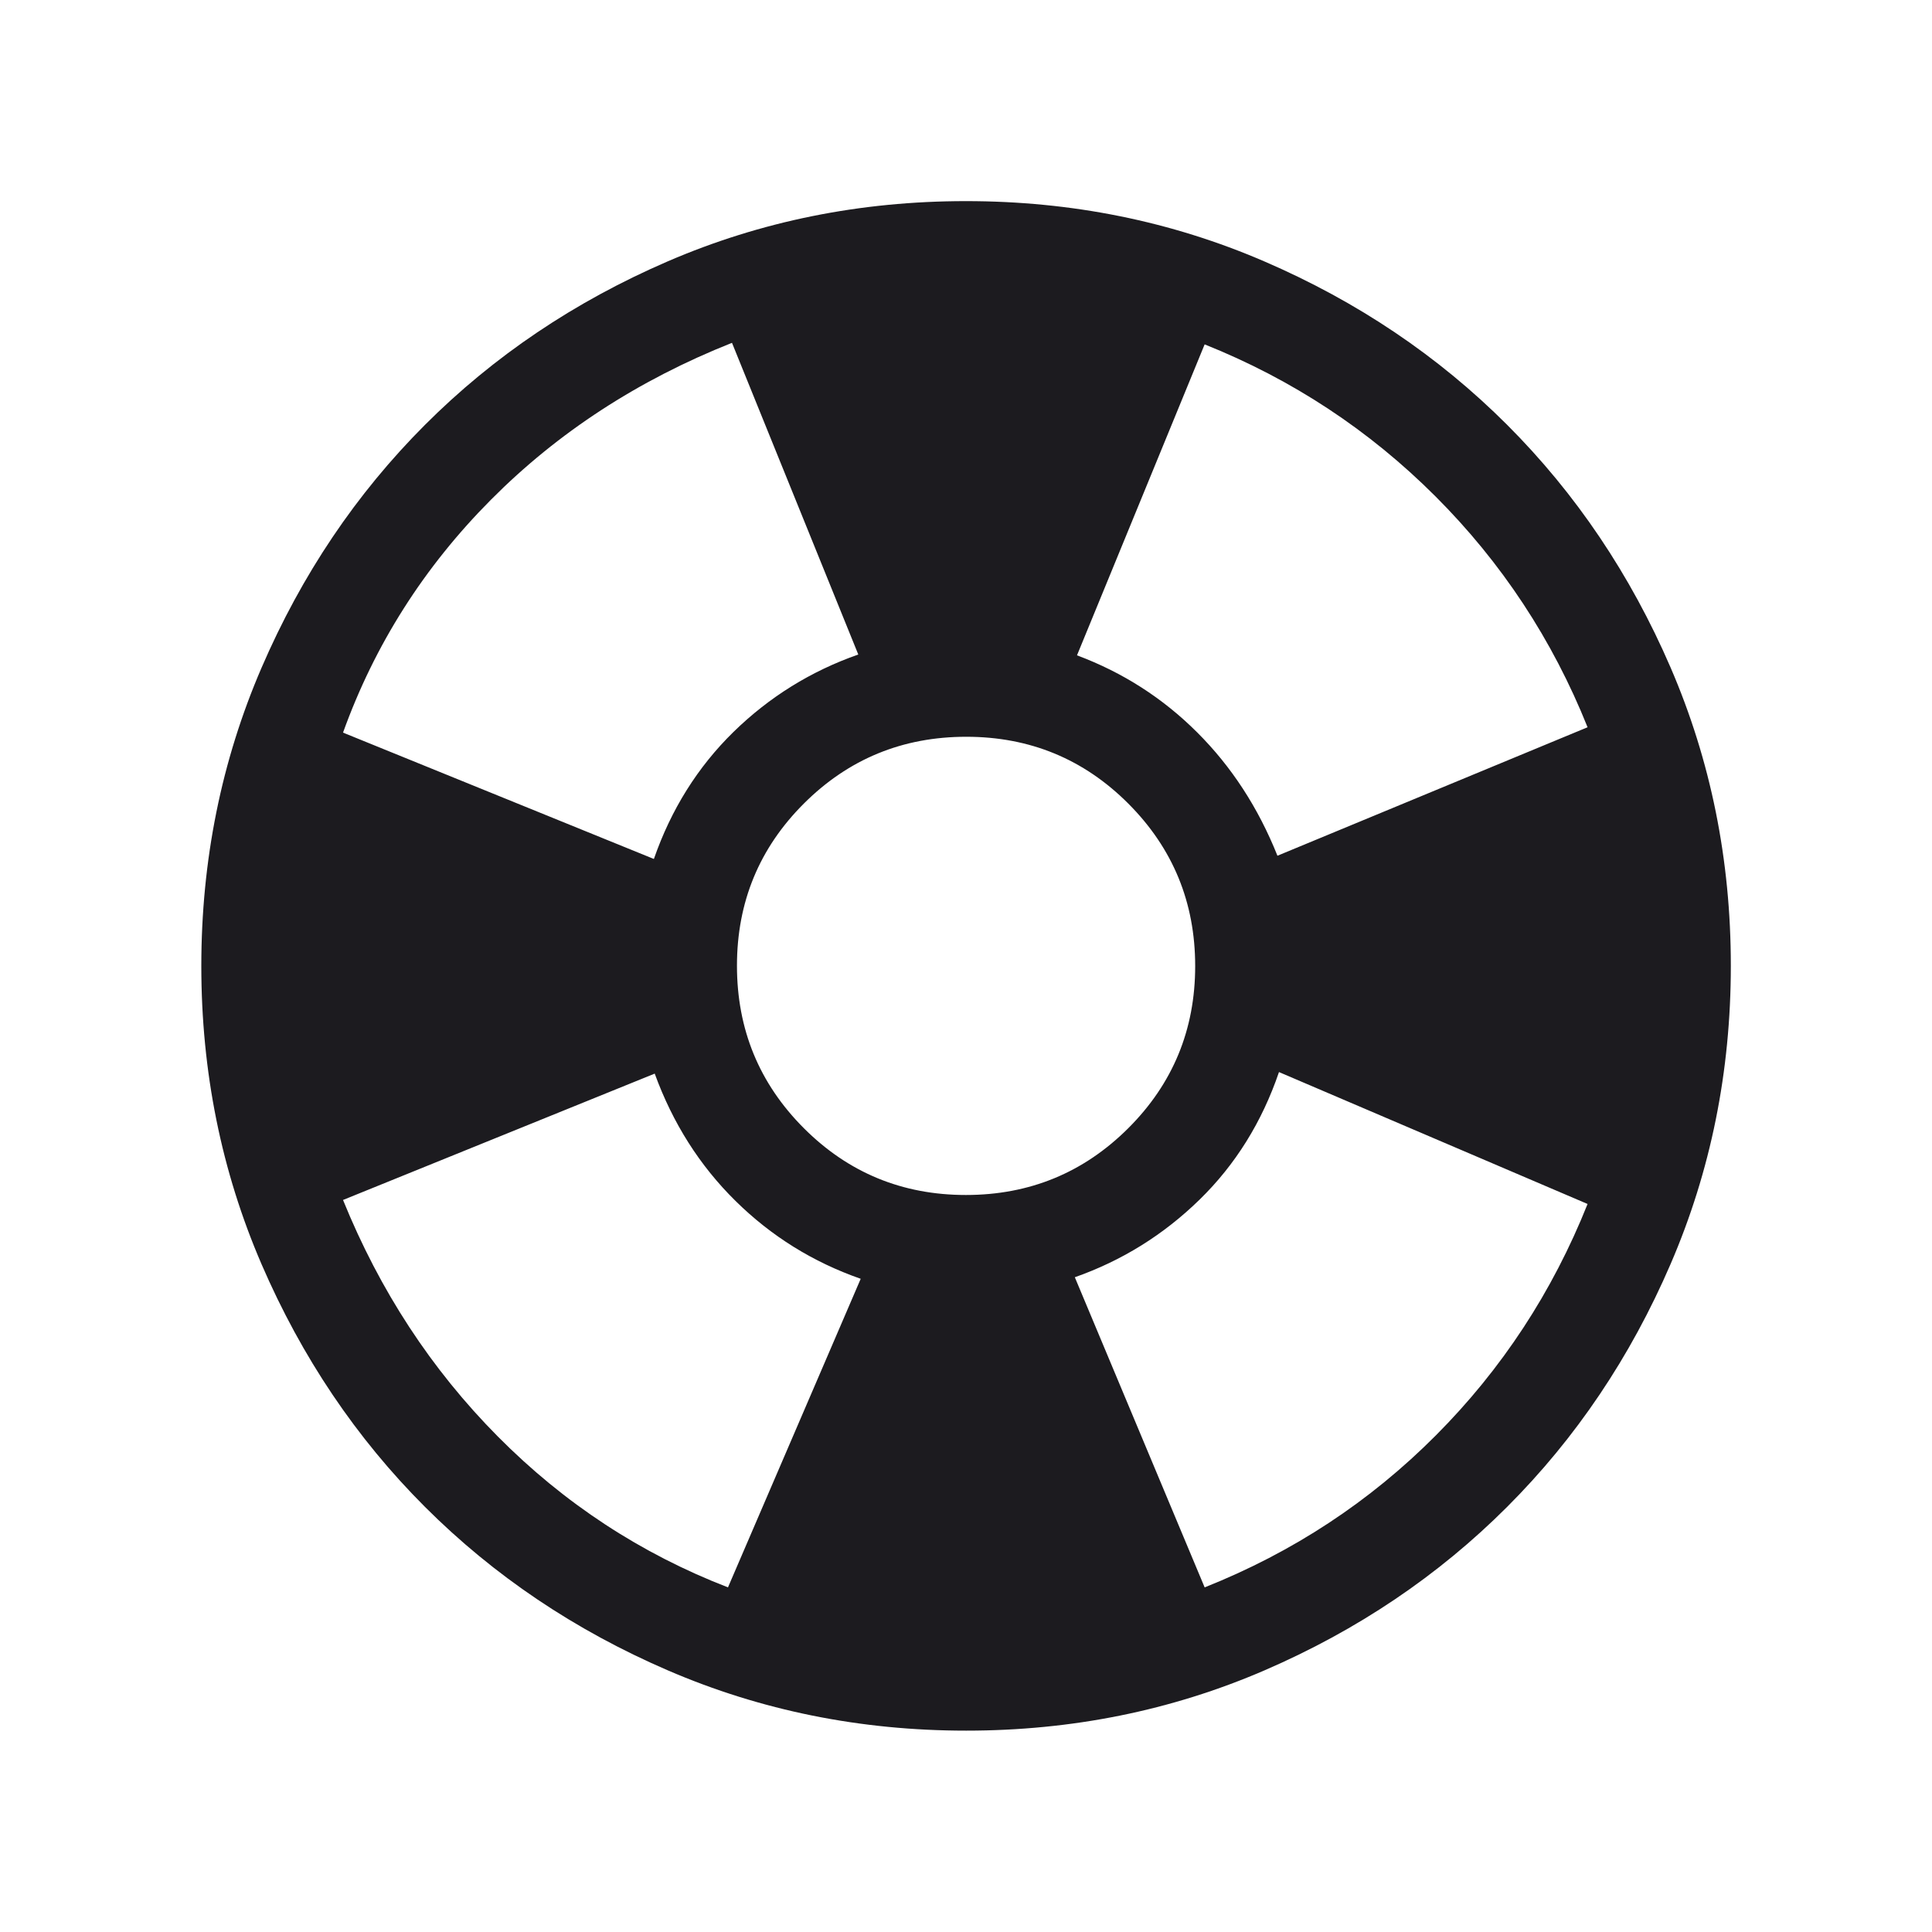 <svg width="40" height="40" viewBox="0 0 40 40" fill="none" xmlns="http://www.w3.org/2000/svg">
<mask id="mask0_26580_153430" style="mask-type:alpha" maskUnits="userSpaceOnUse" x="0" y="0" width="40" height="40">
<rect width="40" height="40" fill="#D9D9D9"/>
</mask>
<g mask="url(#mask0_26580_153430)">
<path d="M20.004 35.831C17.814 35.831 15.756 35.415 13.829 34.584C11.902 33.753 10.226 32.625 8.8 31.2C7.375 29.776 6.247 28.1 5.415 26.174C4.584 24.248 4.168 22.19 4.168 20C4.168 17.81 4.584 15.752 5.415 13.825C6.246 11.898 7.374 10.222 8.798 8.797C10.223 7.371 11.899 6.243 13.825 5.411C15.751 4.58 17.809 4.164 19.998 4.164C22.188 4.164 24.247 4.58 26.174 5.411C28.101 6.242 29.777 7.37 31.202 8.794C32.627 10.219 33.756 11.895 34.588 13.821C35.419 15.747 35.835 17.805 35.835 19.994C35.835 22.184 35.419 24.243 34.588 26.17C33.757 28.097 32.629 29.773 31.204 31.198C29.779 32.623 28.104 33.752 26.178 34.584C24.252 35.415 22.194 35.831 20.004 35.831ZM15.072 32.865L17.82 26.476C16.832 26.131 15.968 25.594 15.228 24.864C14.487 24.134 13.929 23.255 13.555 22.228L7.102 24.844C7.864 26.723 8.932 28.355 10.307 29.741C11.681 31.127 13.27 32.168 15.072 32.865ZM13.538 17.784C13.895 16.757 14.445 15.88 15.185 15.155C15.927 14.43 16.788 13.895 17.77 13.551L15.155 7.098C13.213 7.869 11.549 8.953 10.163 10.348C8.776 11.743 7.756 13.35 7.102 15.168L13.538 17.784ZM19.998 24.741C21.314 24.741 22.435 24.28 23.359 23.359C24.283 22.437 24.745 21.318 24.745 20.001C24.745 18.684 24.284 17.564 23.363 16.64C22.441 15.716 21.322 15.254 20.005 15.254C18.688 15.254 17.568 15.714 16.644 16.636C15.72 17.558 15.258 18.677 15.258 19.994C15.258 21.31 15.718 22.431 16.64 23.355C17.562 24.279 18.681 24.741 19.998 24.741ZM24.941 32.865C26.767 32.139 28.363 31.089 29.729 29.717C31.096 28.345 32.142 26.748 32.869 24.927L26.48 22.196C26.127 23.231 25.579 24.112 24.835 24.838C24.09 25.565 23.23 26.1 22.253 26.444L24.941 32.865ZM26.448 17.717L32.869 15.057C32.142 13.243 31.093 11.65 29.721 10.278C28.349 8.906 26.756 7.856 24.941 7.13L22.298 13.568C23.246 13.922 24.076 14.454 24.786 15.163C25.497 15.872 26.051 16.723 26.448 17.717Z" fill="#1C1B1F"/>
</g>
</svg>
